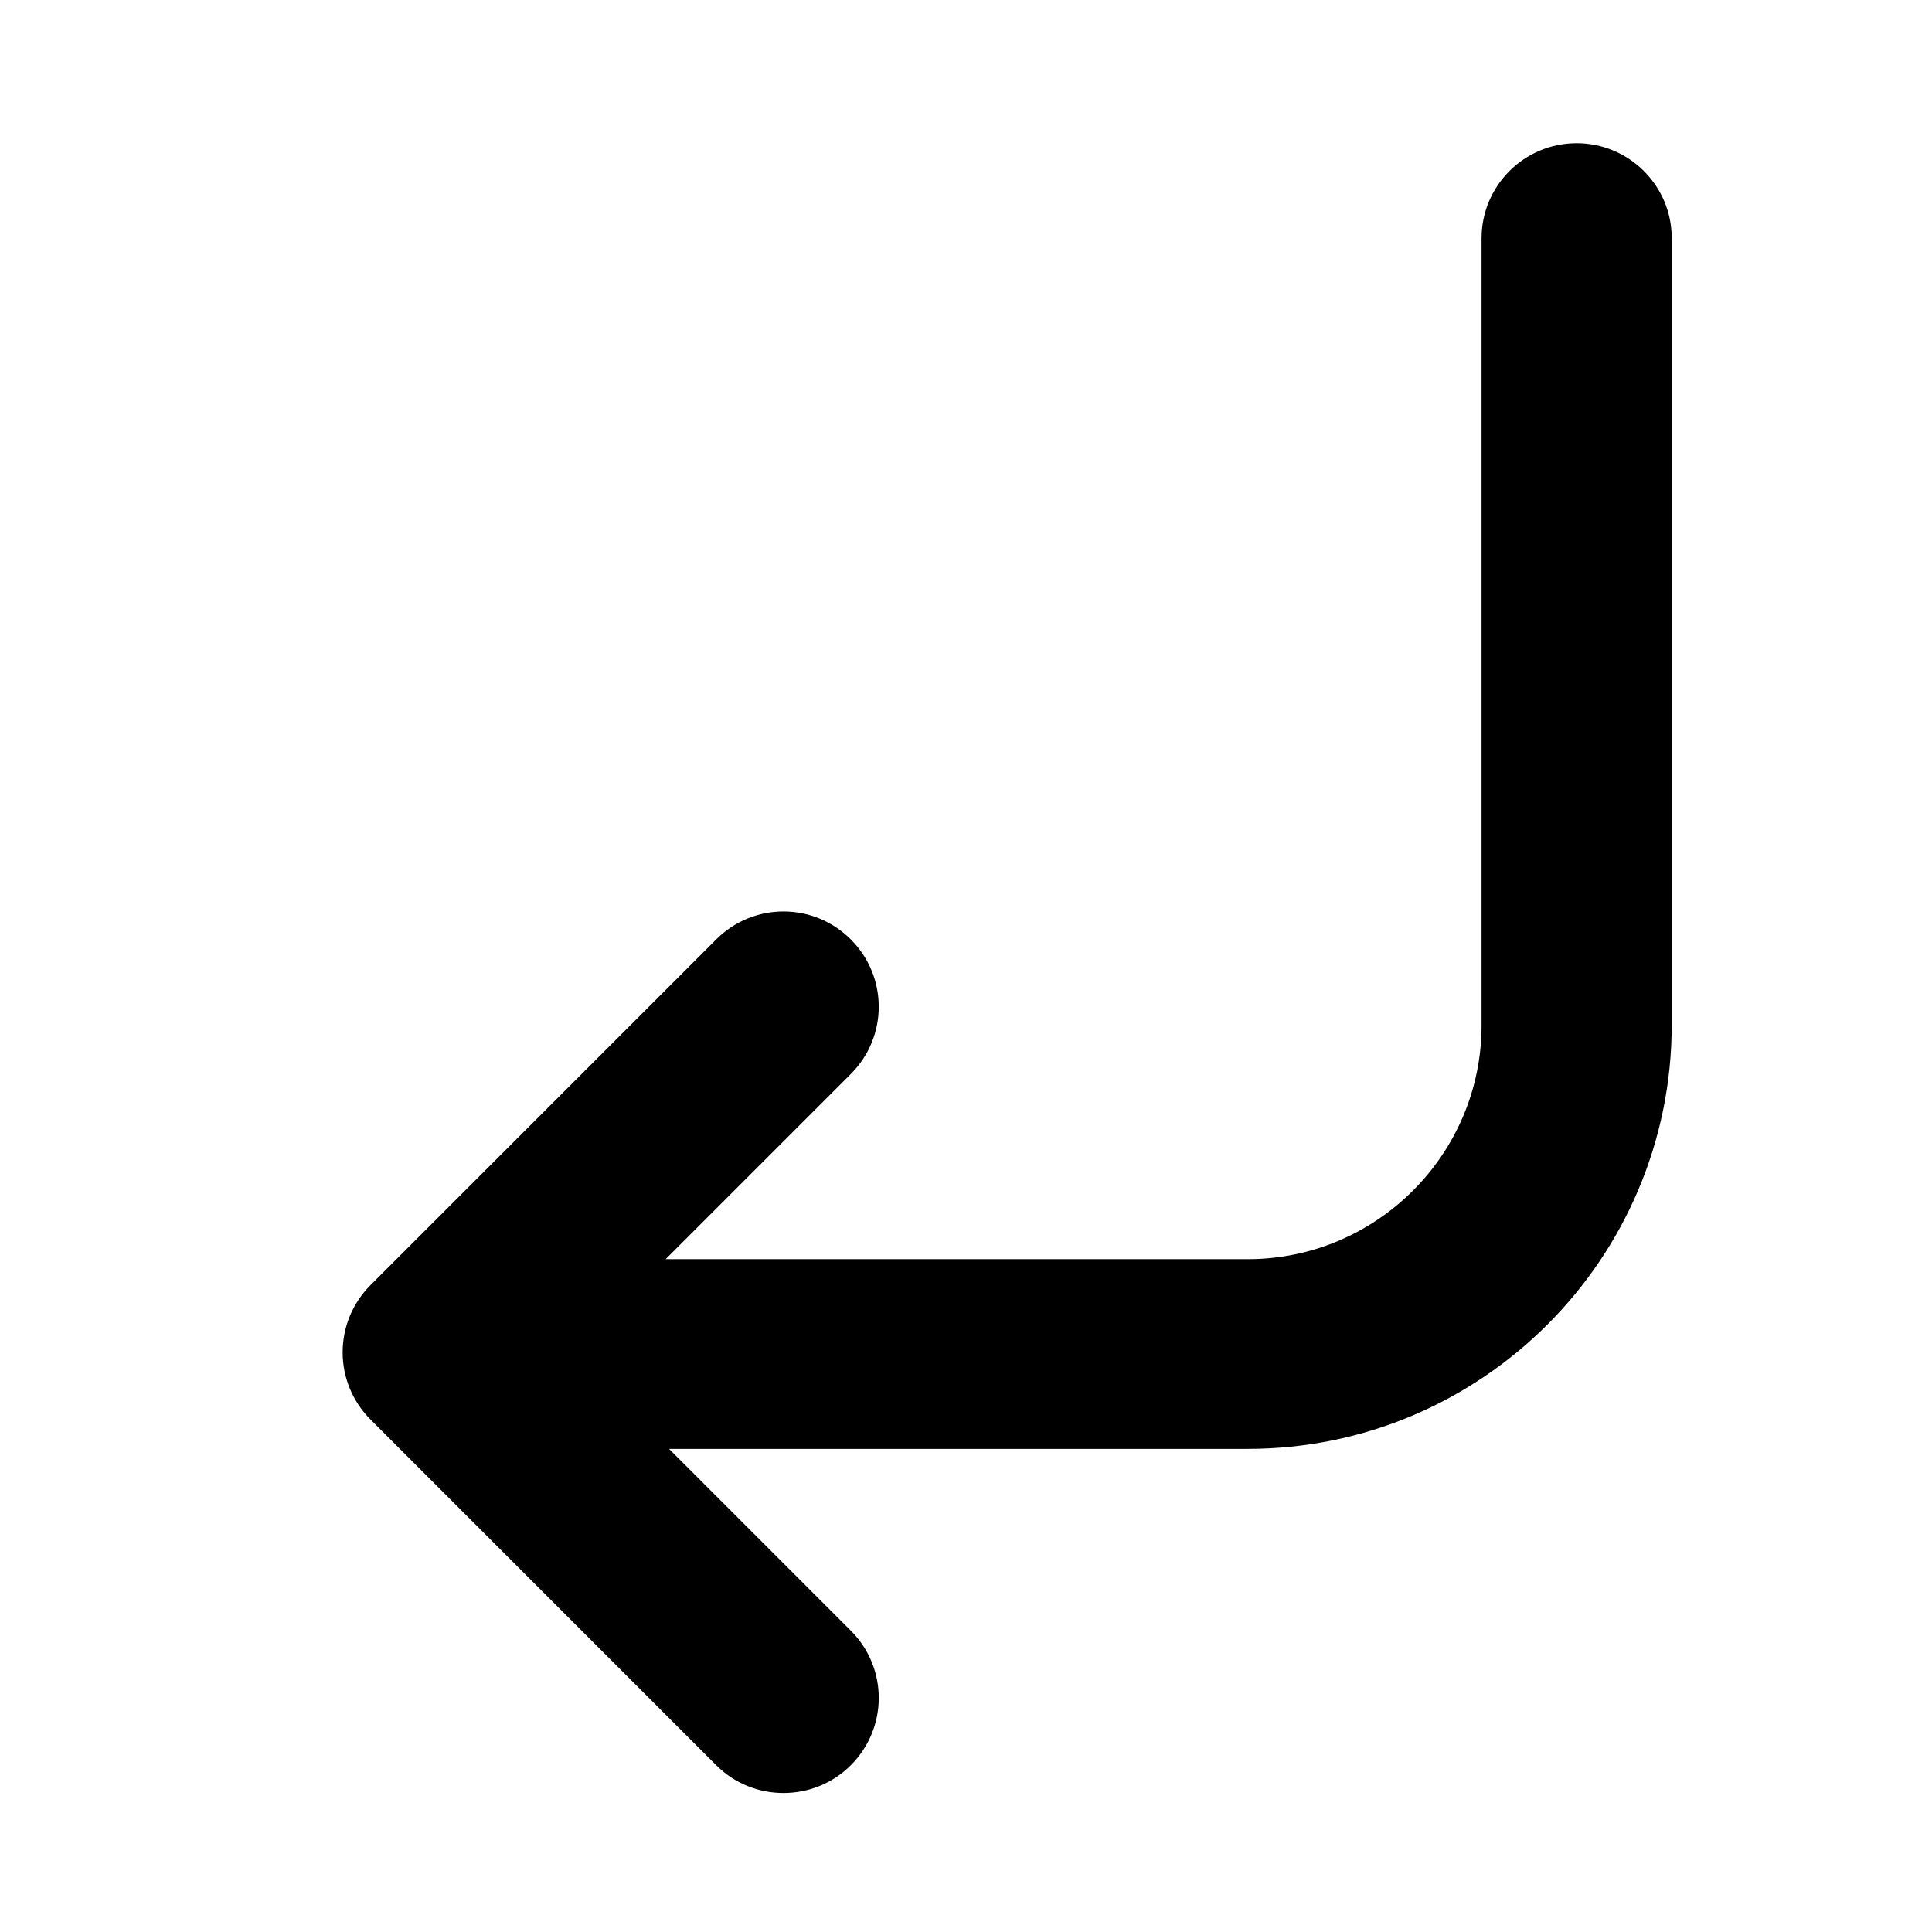 <?xml version="1.0" encoding="UTF-8"?>
<!-- Uploaded to: SVG Repo, www.svgrepo.com, Generator: SVG Repo Mixer Tools -->
<svg fill="#000000" width="800px" height="800px" version="1.1" viewBox="144 144 512 512" xmlns="http://www.w3.org/2000/svg">
 <path d="m561.82 181.95c-13.906 0-25.191 11.285-25.191 25.191v208.58c0 34.16-27.809 61.969-61.969 61.969h-154.26l49.07-49.07c9.875-9.875 9.875-25.797 0-35.668-9.875-9.875-25.797-9.875-35.668 0l-91.594 91.594c-9.875 9.875-9.875 25.797 0 35.668l91.594 91.594c4.938 4.938 11.387 7.356 17.836 7.356s12.898-2.418 17.836-7.356c9.875-9.875 9.875-25.797 0-35.668l-48.168-48.172h153.36c61.969 0 112.35-50.383 112.35-112.35v-208.58c0-13.805-11.285-25.09-25.191-25.09z"/>
</svg>